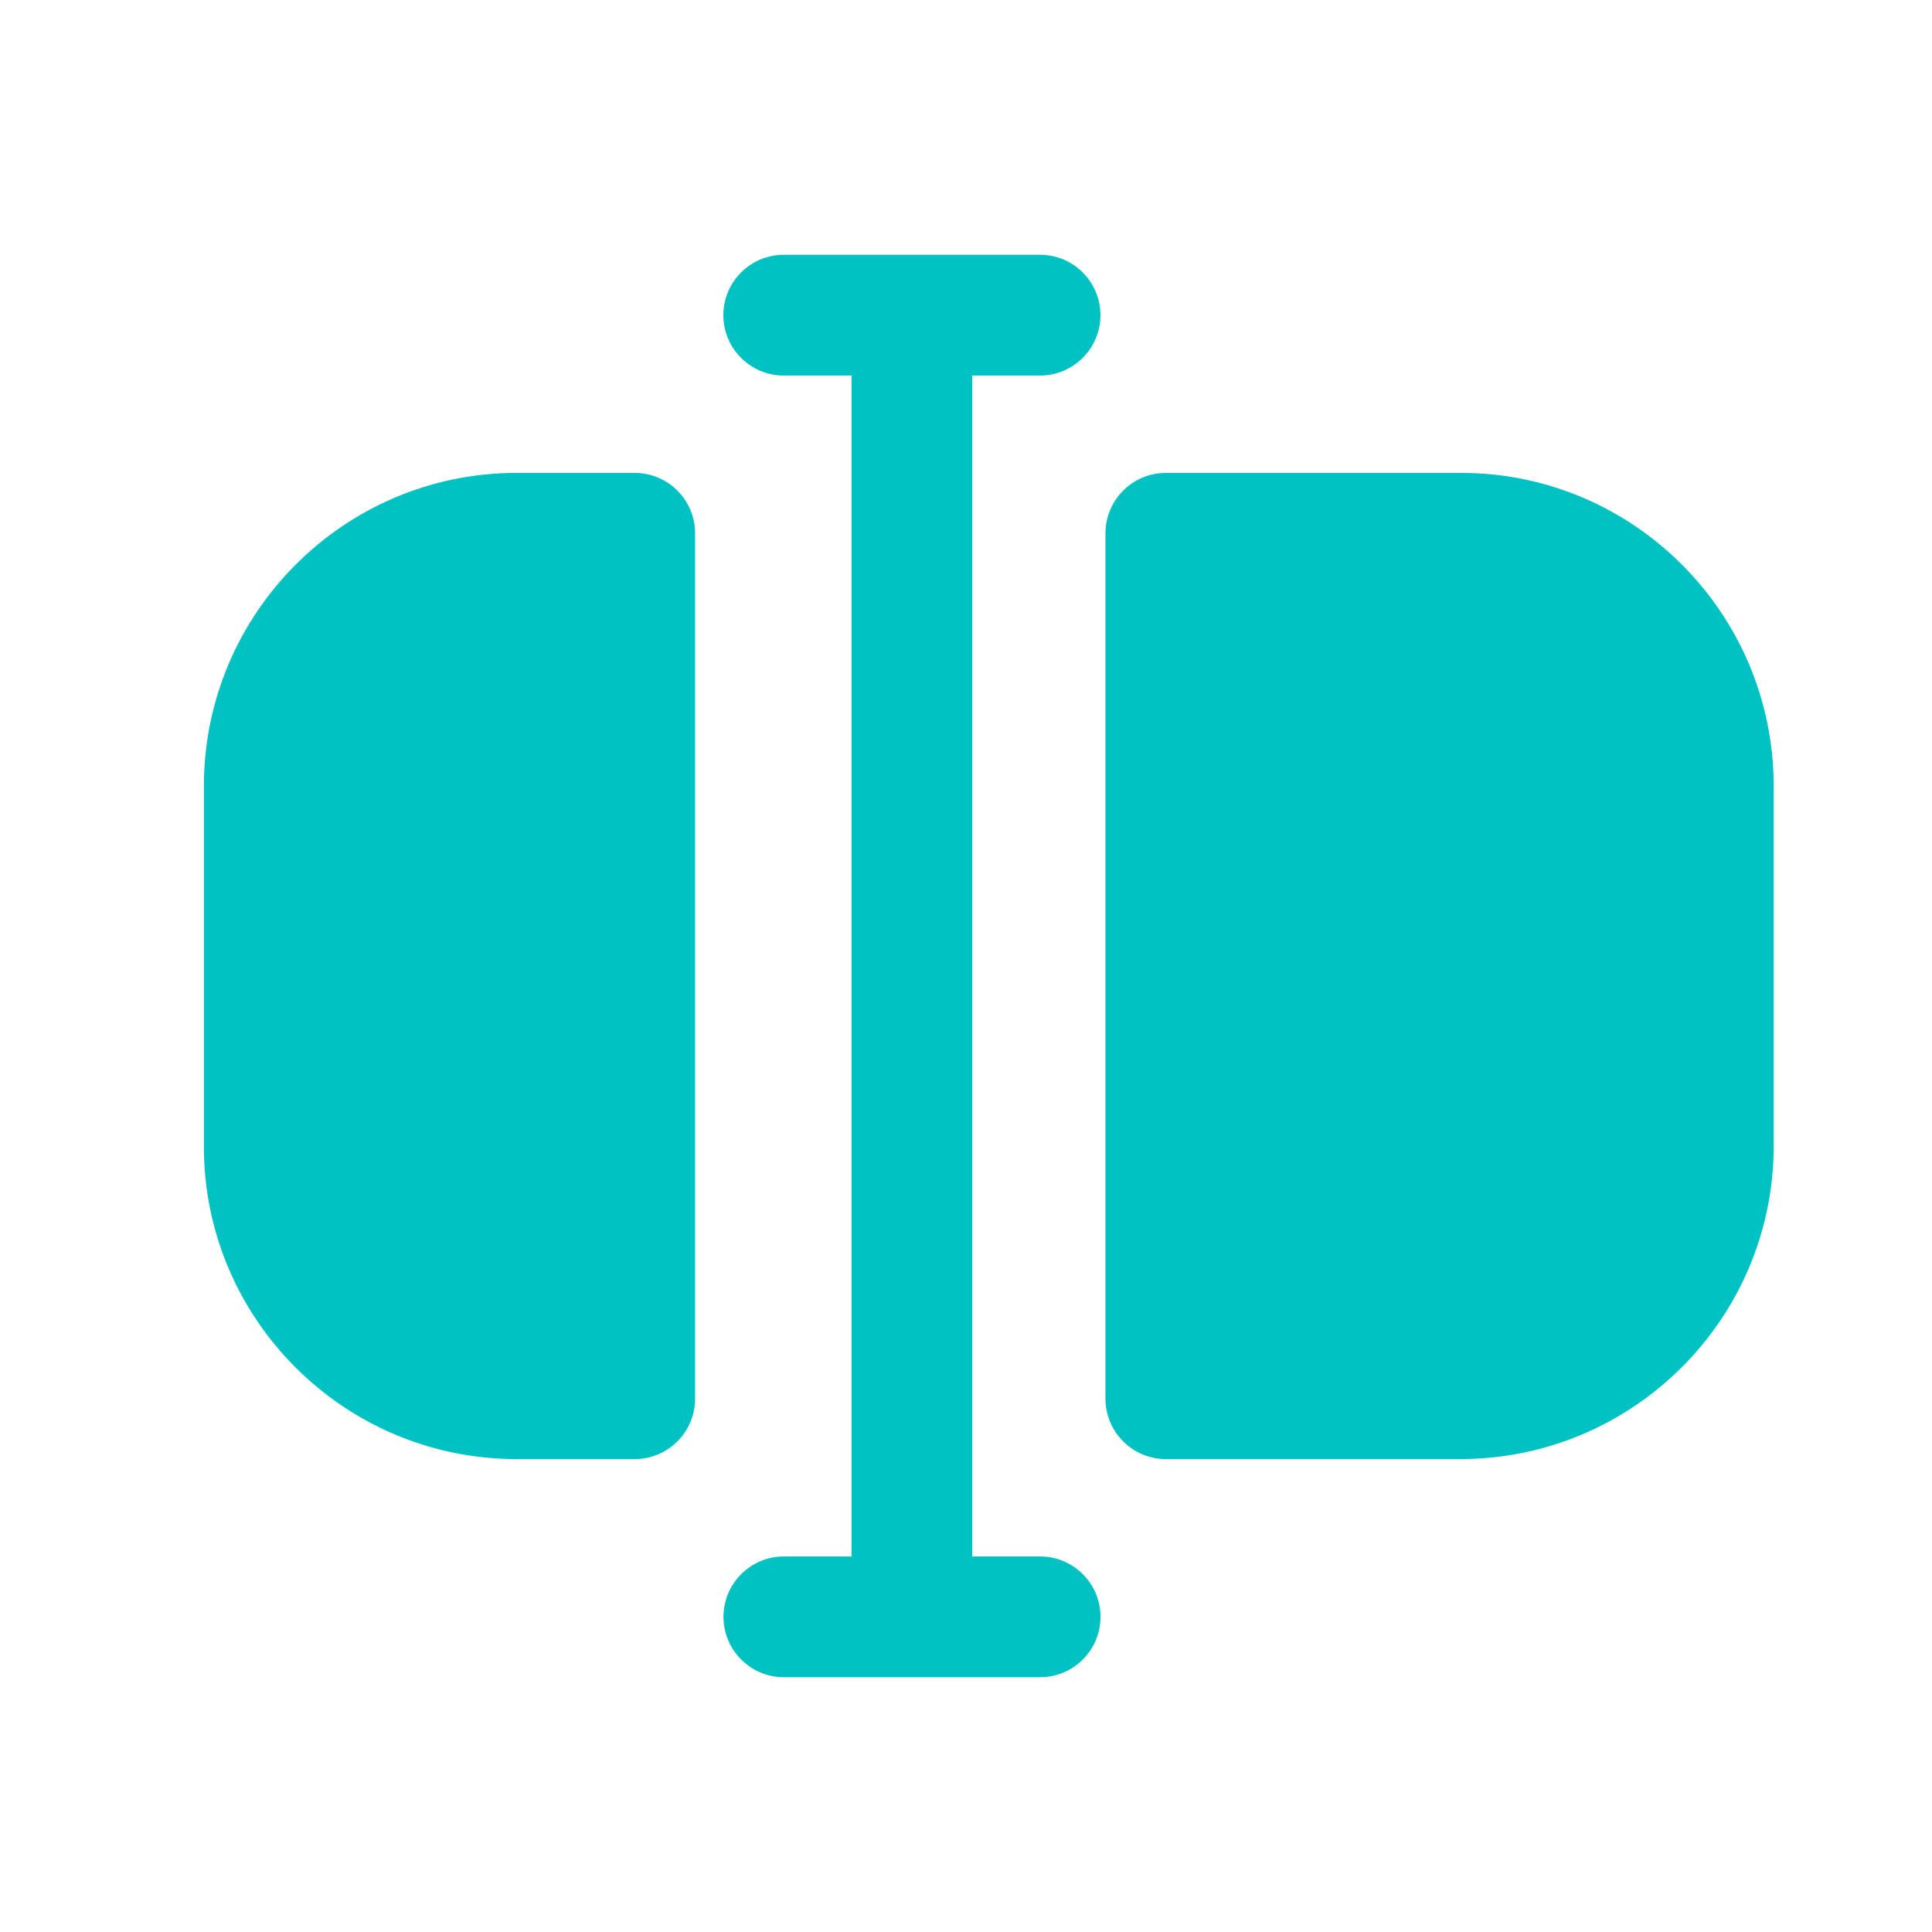 <svg width="32" height="32" viewBox="0 0 32 32" fill="none" xmlns="http://www.w3.org/2000/svg">
<path d="M14.104 25.78V6.22H12.981C12.429 6.22 11.981 5.772 11.981 5.22C11.981 4.668 12.429 4.22 12.981 4.22H15.086L15.104 4.22L15.122 4.22H17.227C17.779 4.22 18.227 4.668 18.227 5.22C18.227 5.772 17.779 6.22 17.227 6.22H16.104V25.78H17.228C17.78 25.78 18.228 26.228 18.228 26.78C18.228 27.332 17.78 27.78 17.228 27.78H12.983C12.431 27.78 11.983 27.332 11.983 26.78C11.983 26.228 12.431 25.78 12.983 25.78H14.104Z" fill="#00C2C2"/>
<path d="M8.555 24.167H10.513C11.065 24.167 11.513 23.719 11.513 23.167V8.833C11.513 8.281 11.065 7.833 10.513 7.833H8.555C5.7 7.833 3.377 10.16 3.377 13.02V18.993C3.377 21.847 5.7 24.167 8.555 24.167Z" fill="#00C2C2"/>
<path d="M19.31 24.167H24.187C27.05 24.167 29.378 21.84 29.378 18.98V13.02C29.378 10.16 27.056 7.833 24.202 7.833H19.31C18.758 7.833 18.31 8.281 18.31 8.833V23.167C18.31 23.719 18.758 24.167 19.31 24.167Z" fill="#00C2C2"/>
</svg>
